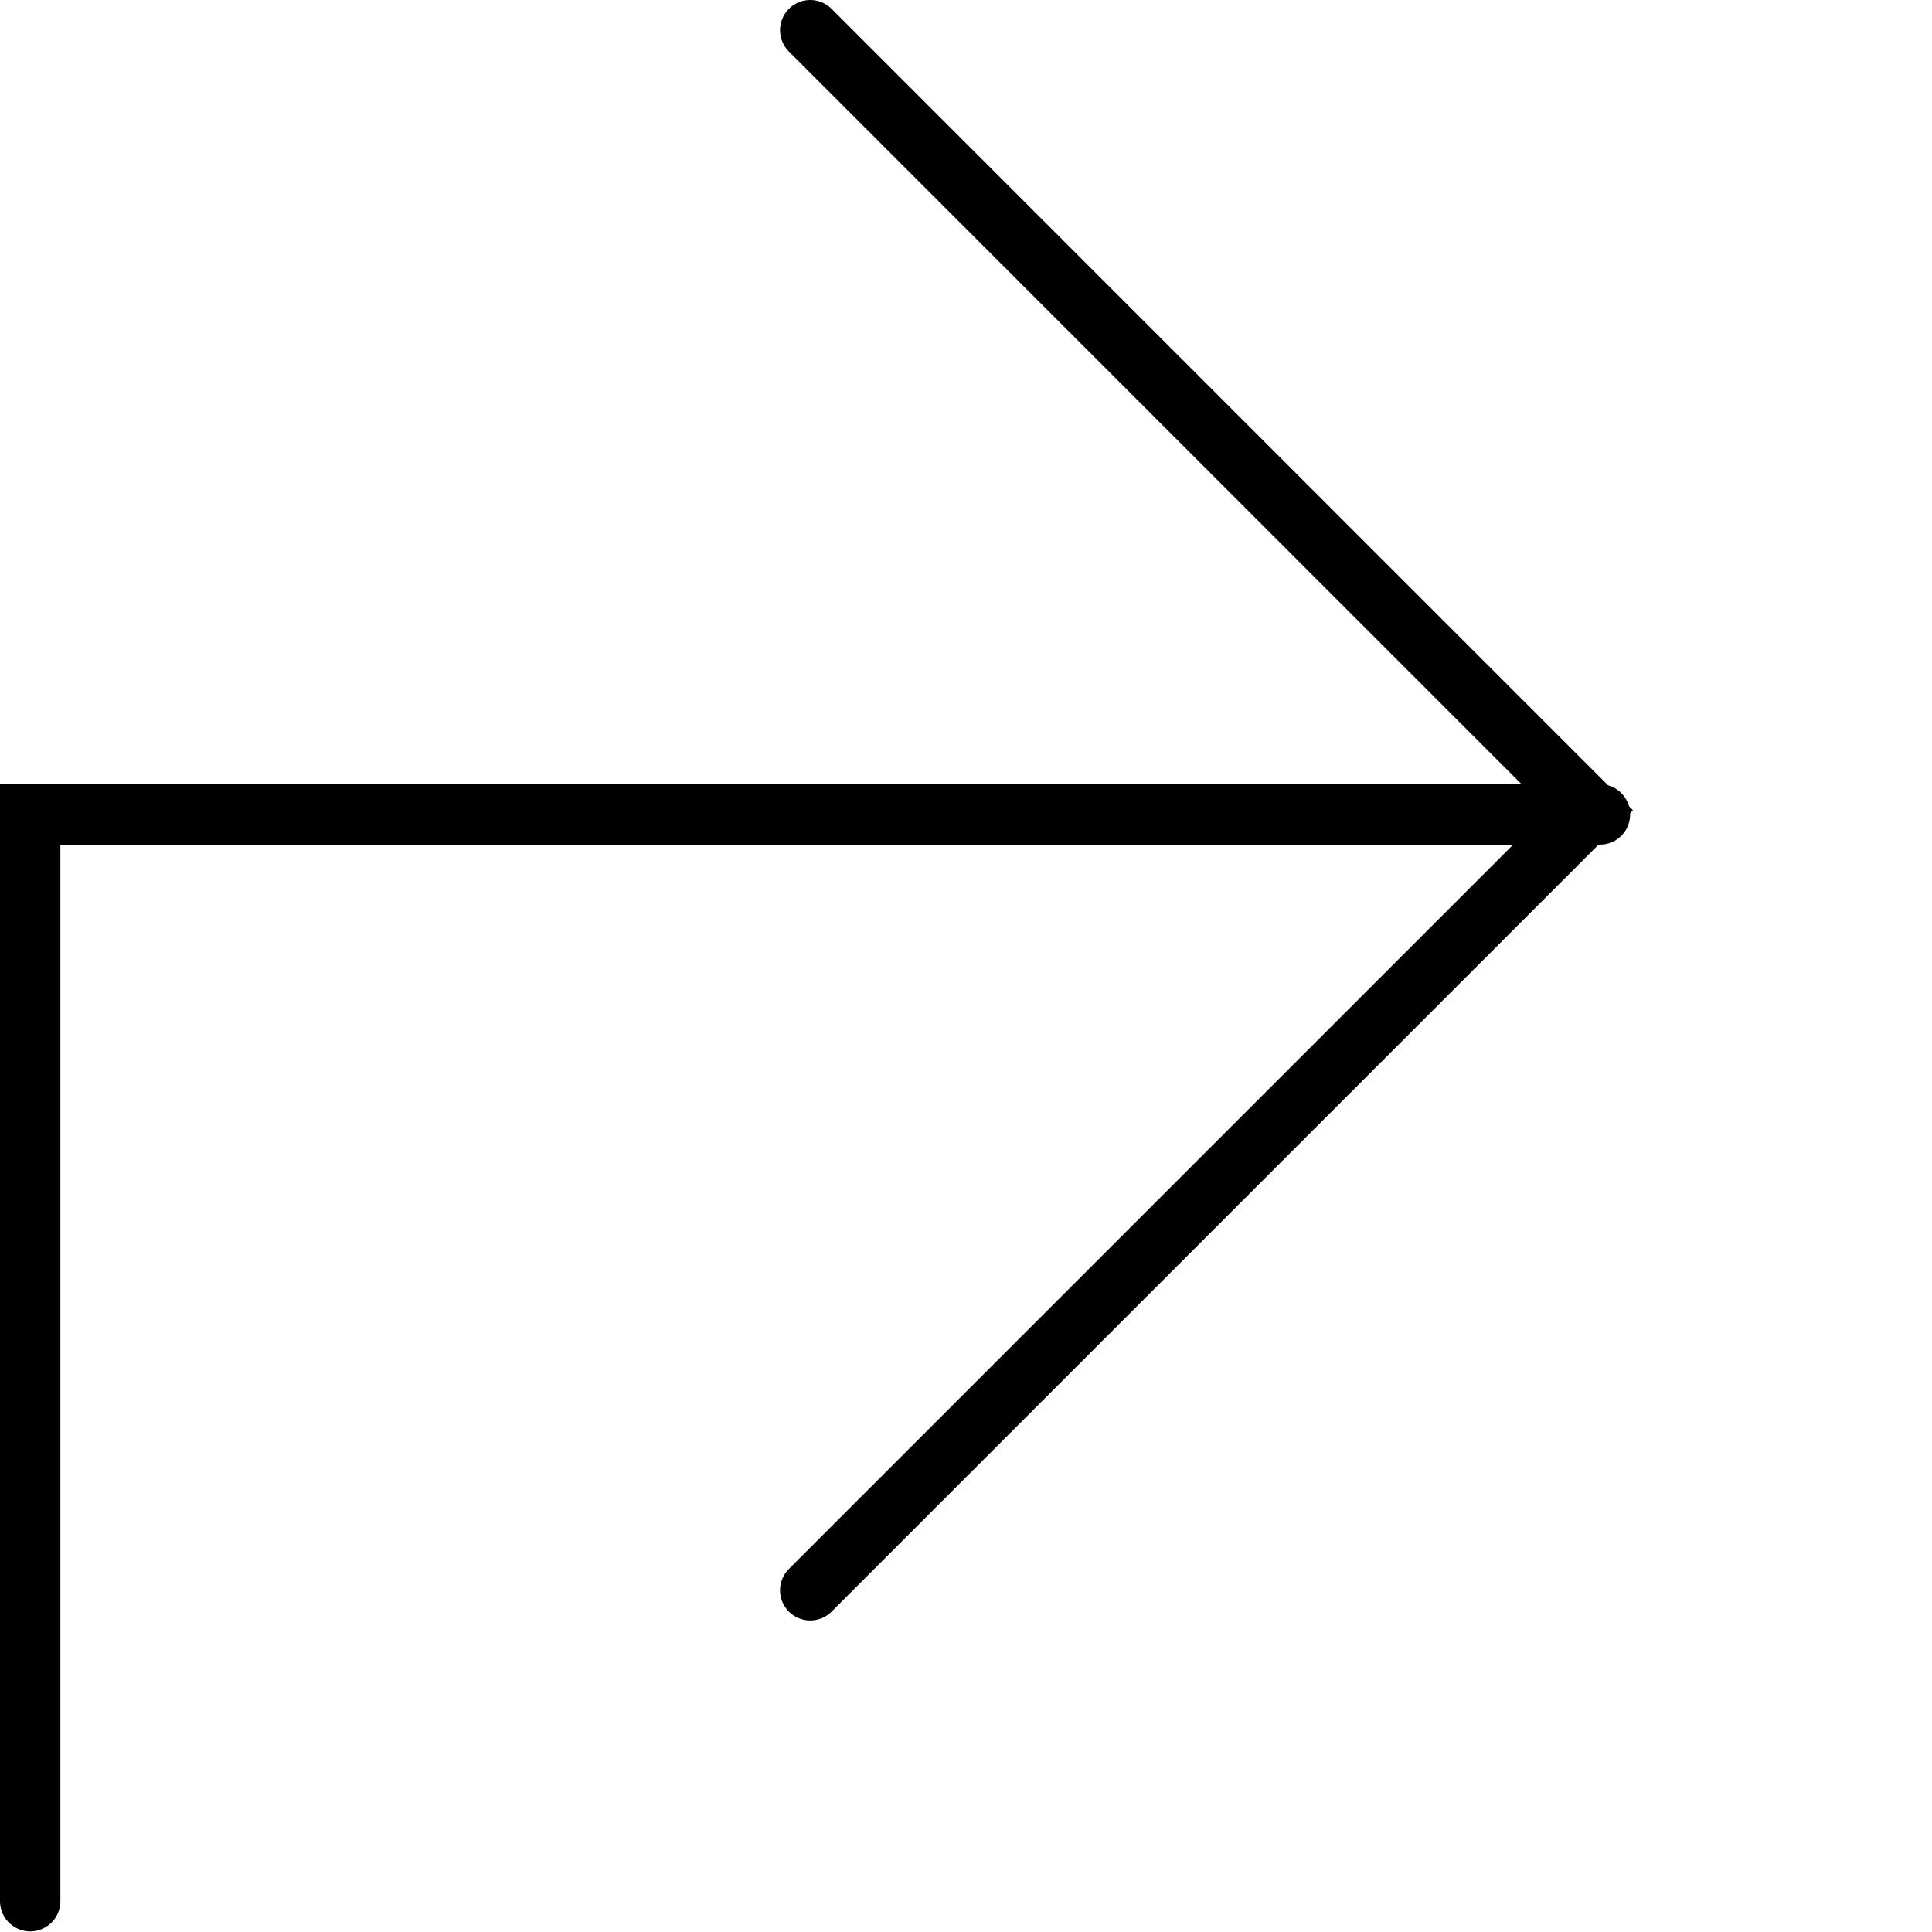 <svg xmlns="http://www.w3.org/2000/svg" viewBox="0 0 32 32"><defs><style>.cls-1,.cls-2{fill:none;}.cls-2{stroke:#000;stroke-linecap:round;stroke-miterlimit:10;}</style></defs><title>turn-1</title><g id="Layer_2" data-name="Layer 2"><g id="icons"><g id="turn-1"><rect class="cls-1" width="32" height="32"/><polyline class="cls-2" points="13.42 0.5 26.34 13.42 13.42 26.34"/><polyline class="cls-2" points="0.5 31.49 0.5 13.49 0.5 13.49 26.5 13.49"/></g></g></g></svg>